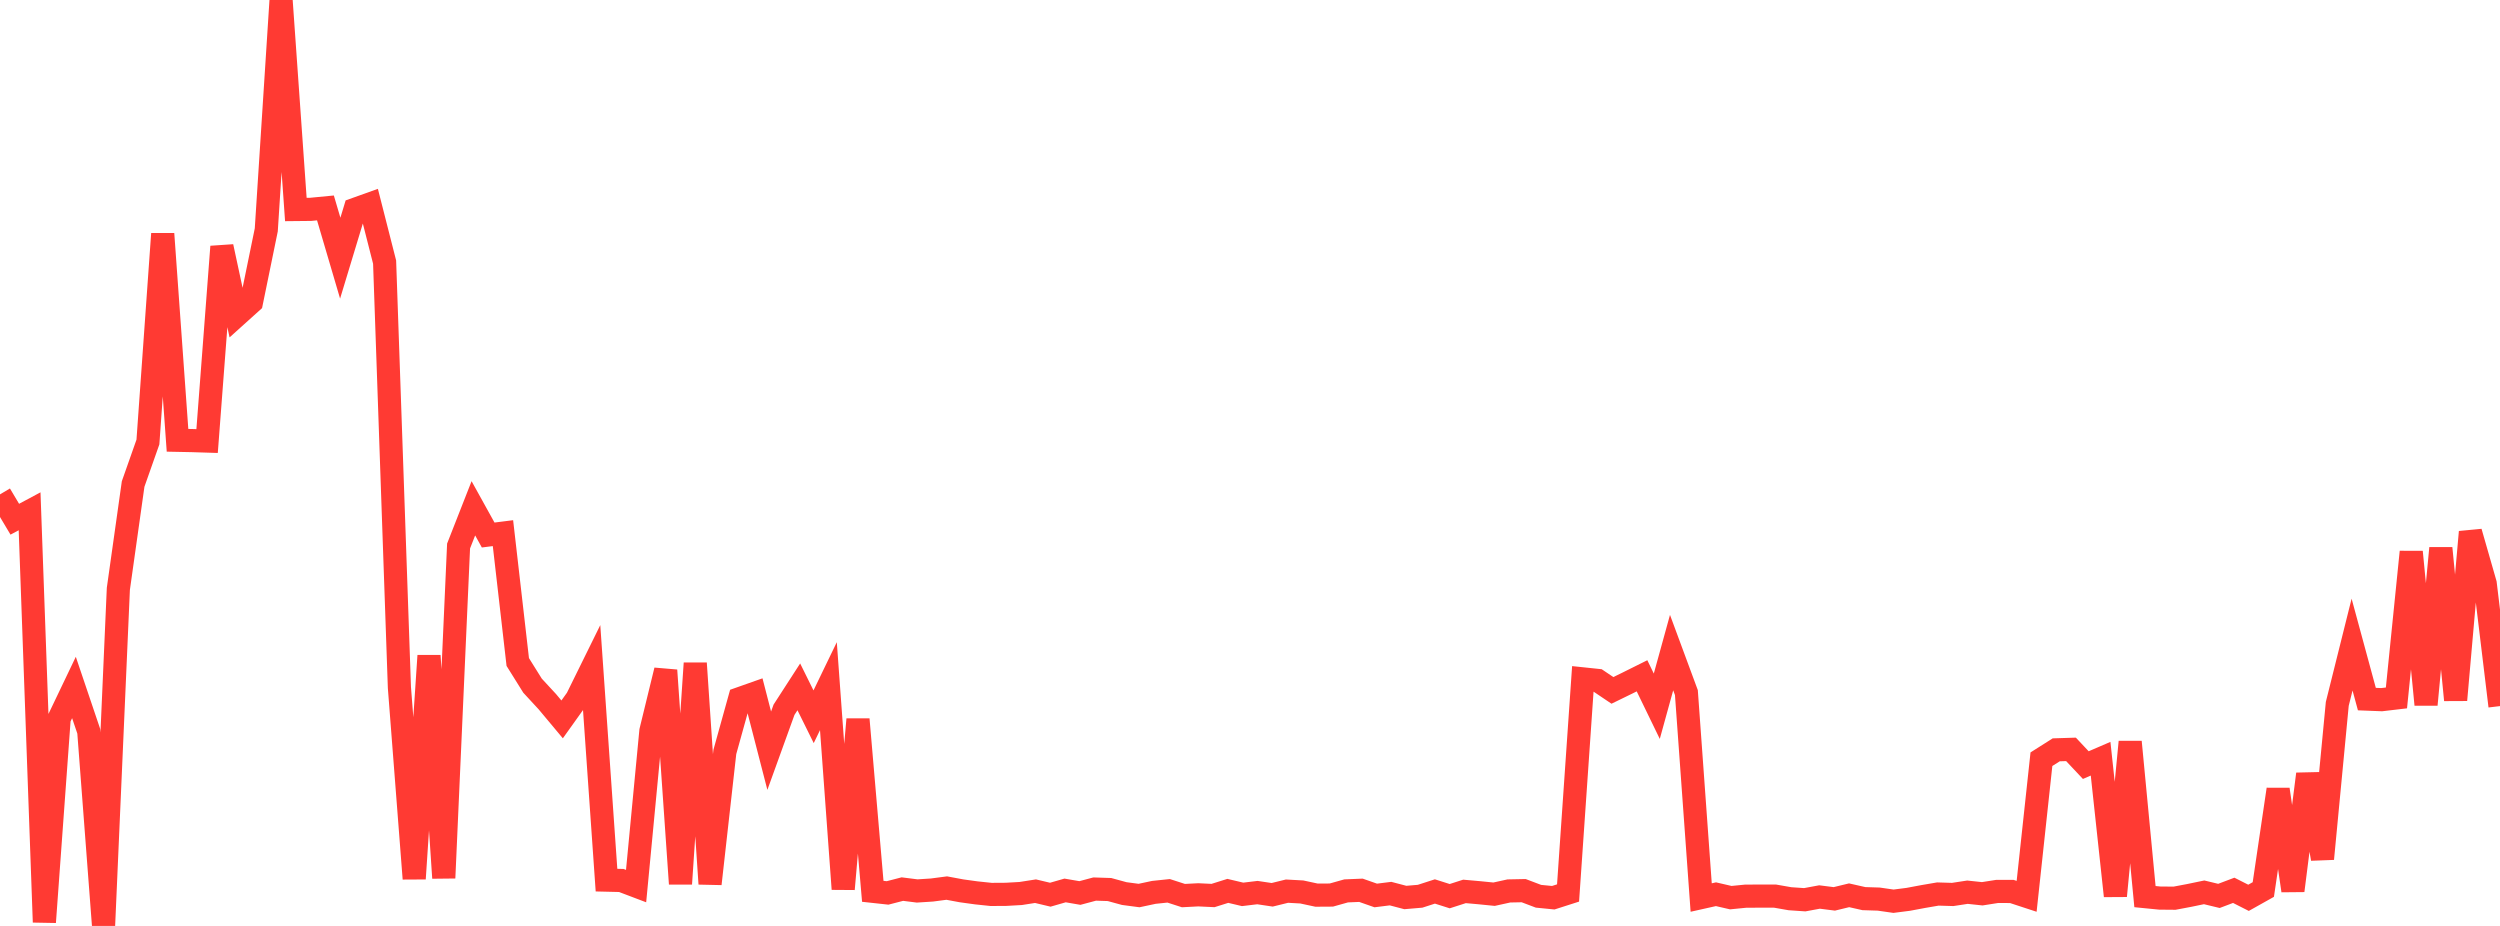 <?xml version="1.0" standalone="no"?>
<!DOCTYPE svg PUBLIC "-//W3C//DTD SVG 1.1//EN" "http://www.w3.org/Graphics/SVG/1.1/DTD/svg11.dtd">

<svg width="135" height="50" viewBox="0 0 135 50" preserveAspectRatio="none" 
  xmlns="http://www.w3.org/2000/svg"
  xmlns:xlink="http://www.w3.org/1999/xlink">


<polyline points="0.0, 26.697 0.799, 28.038 1.598, 27.61 2.396, 49.797 3.195, 38.794 3.994, 37.124 4.793, 39.488 5.592, 50.0 6.391, 31.798 7.189, 26.136 7.988, 23.868 8.787, 12.627 9.586, 23.776 10.385, 23.792 11.183, 23.817 11.982, 13.318 12.781, 17.032 13.58, 16.312 14.379, 12.413 15.178, 0.0 15.976, 11.313 16.775, 11.305 17.574, 11.228 18.373, 13.941 19.172, 11.304 19.97, 11.018 20.769, 14.154 21.568, 37.123 22.367, 47.449 23.166, 35.408 23.964, 47.411 24.763, 29.485 25.562, 27.448 26.361, 28.891 27.16, 28.79 27.959, 35.748 28.757, 37.026 29.556, 37.891 30.355, 38.847 31.154, 37.728 31.953, 36.107 32.751, 47.527 33.55, 47.546 34.349, 47.849 35.148, 39.472 35.947, 36.197 36.746, 47.725 37.544, 35.815 38.343, 47.727 39.142, 40.603 39.941, 37.728 40.74, 37.446 41.538, 40.538 42.337, 38.326 43.136, 37.09 43.935, 38.705 44.734, 37.052 45.533, 48.008 46.331, 38.845 47.13, 48.131 47.929, 48.218 48.728, 48.011 49.527, 48.112 50.325, 48.061 51.124, 47.956 51.923, 48.105 52.722, 48.215 53.521, 48.299 54.32, 48.294 55.118, 48.249 55.917, 48.124 56.716, 48.314 57.515, 48.084 58.314, 48.222 59.112, 48.009 59.911, 48.035 60.71, 48.253 61.509, 48.359 62.308, 48.188 63.107, 48.104 63.905, 48.362 64.704, 48.32 65.503, 48.358 66.302, 48.107 67.101, 48.296 67.899, 48.2 68.698, 48.319 69.497, 48.122 70.296, 48.166 71.095, 48.338 71.893, 48.333 72.692, 48.108 73.491, 48.075 74.29, 48.355 75.089, 48.255 75.888, 48.465 76.686, 48.397 77.485, 48.139 78.284, 48.393 79.083, 48.136 79.882, 48.207 80.68, 48.287 81.479, 48.111 82.278, 48.095 83.077, 48.398 83.876, 48.477 84.675, 48.221 85.473, 36.659 86.272, 36.743 87.071, 37.281 87.87, 36.891 88.669, 36.493 89.467, 38.137 90.266, 35.24 91.065, 37.401 91.864, 48.467 92.663, 48.288 93.462, 48.473 94.26, 48.394 95.059, 48.389 95.858, 48.391 96.657, 48.531 97.456, 48.586 98.254, 48.438 99.053, 48.539 99.852, 48.345 100.651, 48.526 101.45, 48.551 102.249, 48.666 103.047, 48.564 103.846, 48.414 104.645, 48.277 105.444, 48.301 106.243, 48.179 107.041, 48.264 107.84, 48.138 108.639, 48.139 109.438, 48.401 110.237, 40.997 111.036, 40.491 111.834, 40.466 112.633, 41.316 113.432, 40.971 114.231, 48.379 115.03, 40.064 115.828, 48.417 116.627, 48.496 117.426, 48.503 118.225, 48.352 119.024, 48.186 119.822, 48.379 120.621, 48.077 121.42, 48.482 122.219, 48.034 123.018, 42.627 123.817, 48.094 124.615, 41.798 125.414, 46.375 126.213, 38.008 127.012, 34.807 127.811, 37.751 128.609, 37.782 129.408, 37.688 130.207, 29.804 131.006, 38.051 131.805, 29.601 132.604, 37.8 133.402, 28.728 134.201, 31.514 135.0, 38.129" fill="none" stroke="#ff3a33" stroke-width="1.25"/>

</svg>